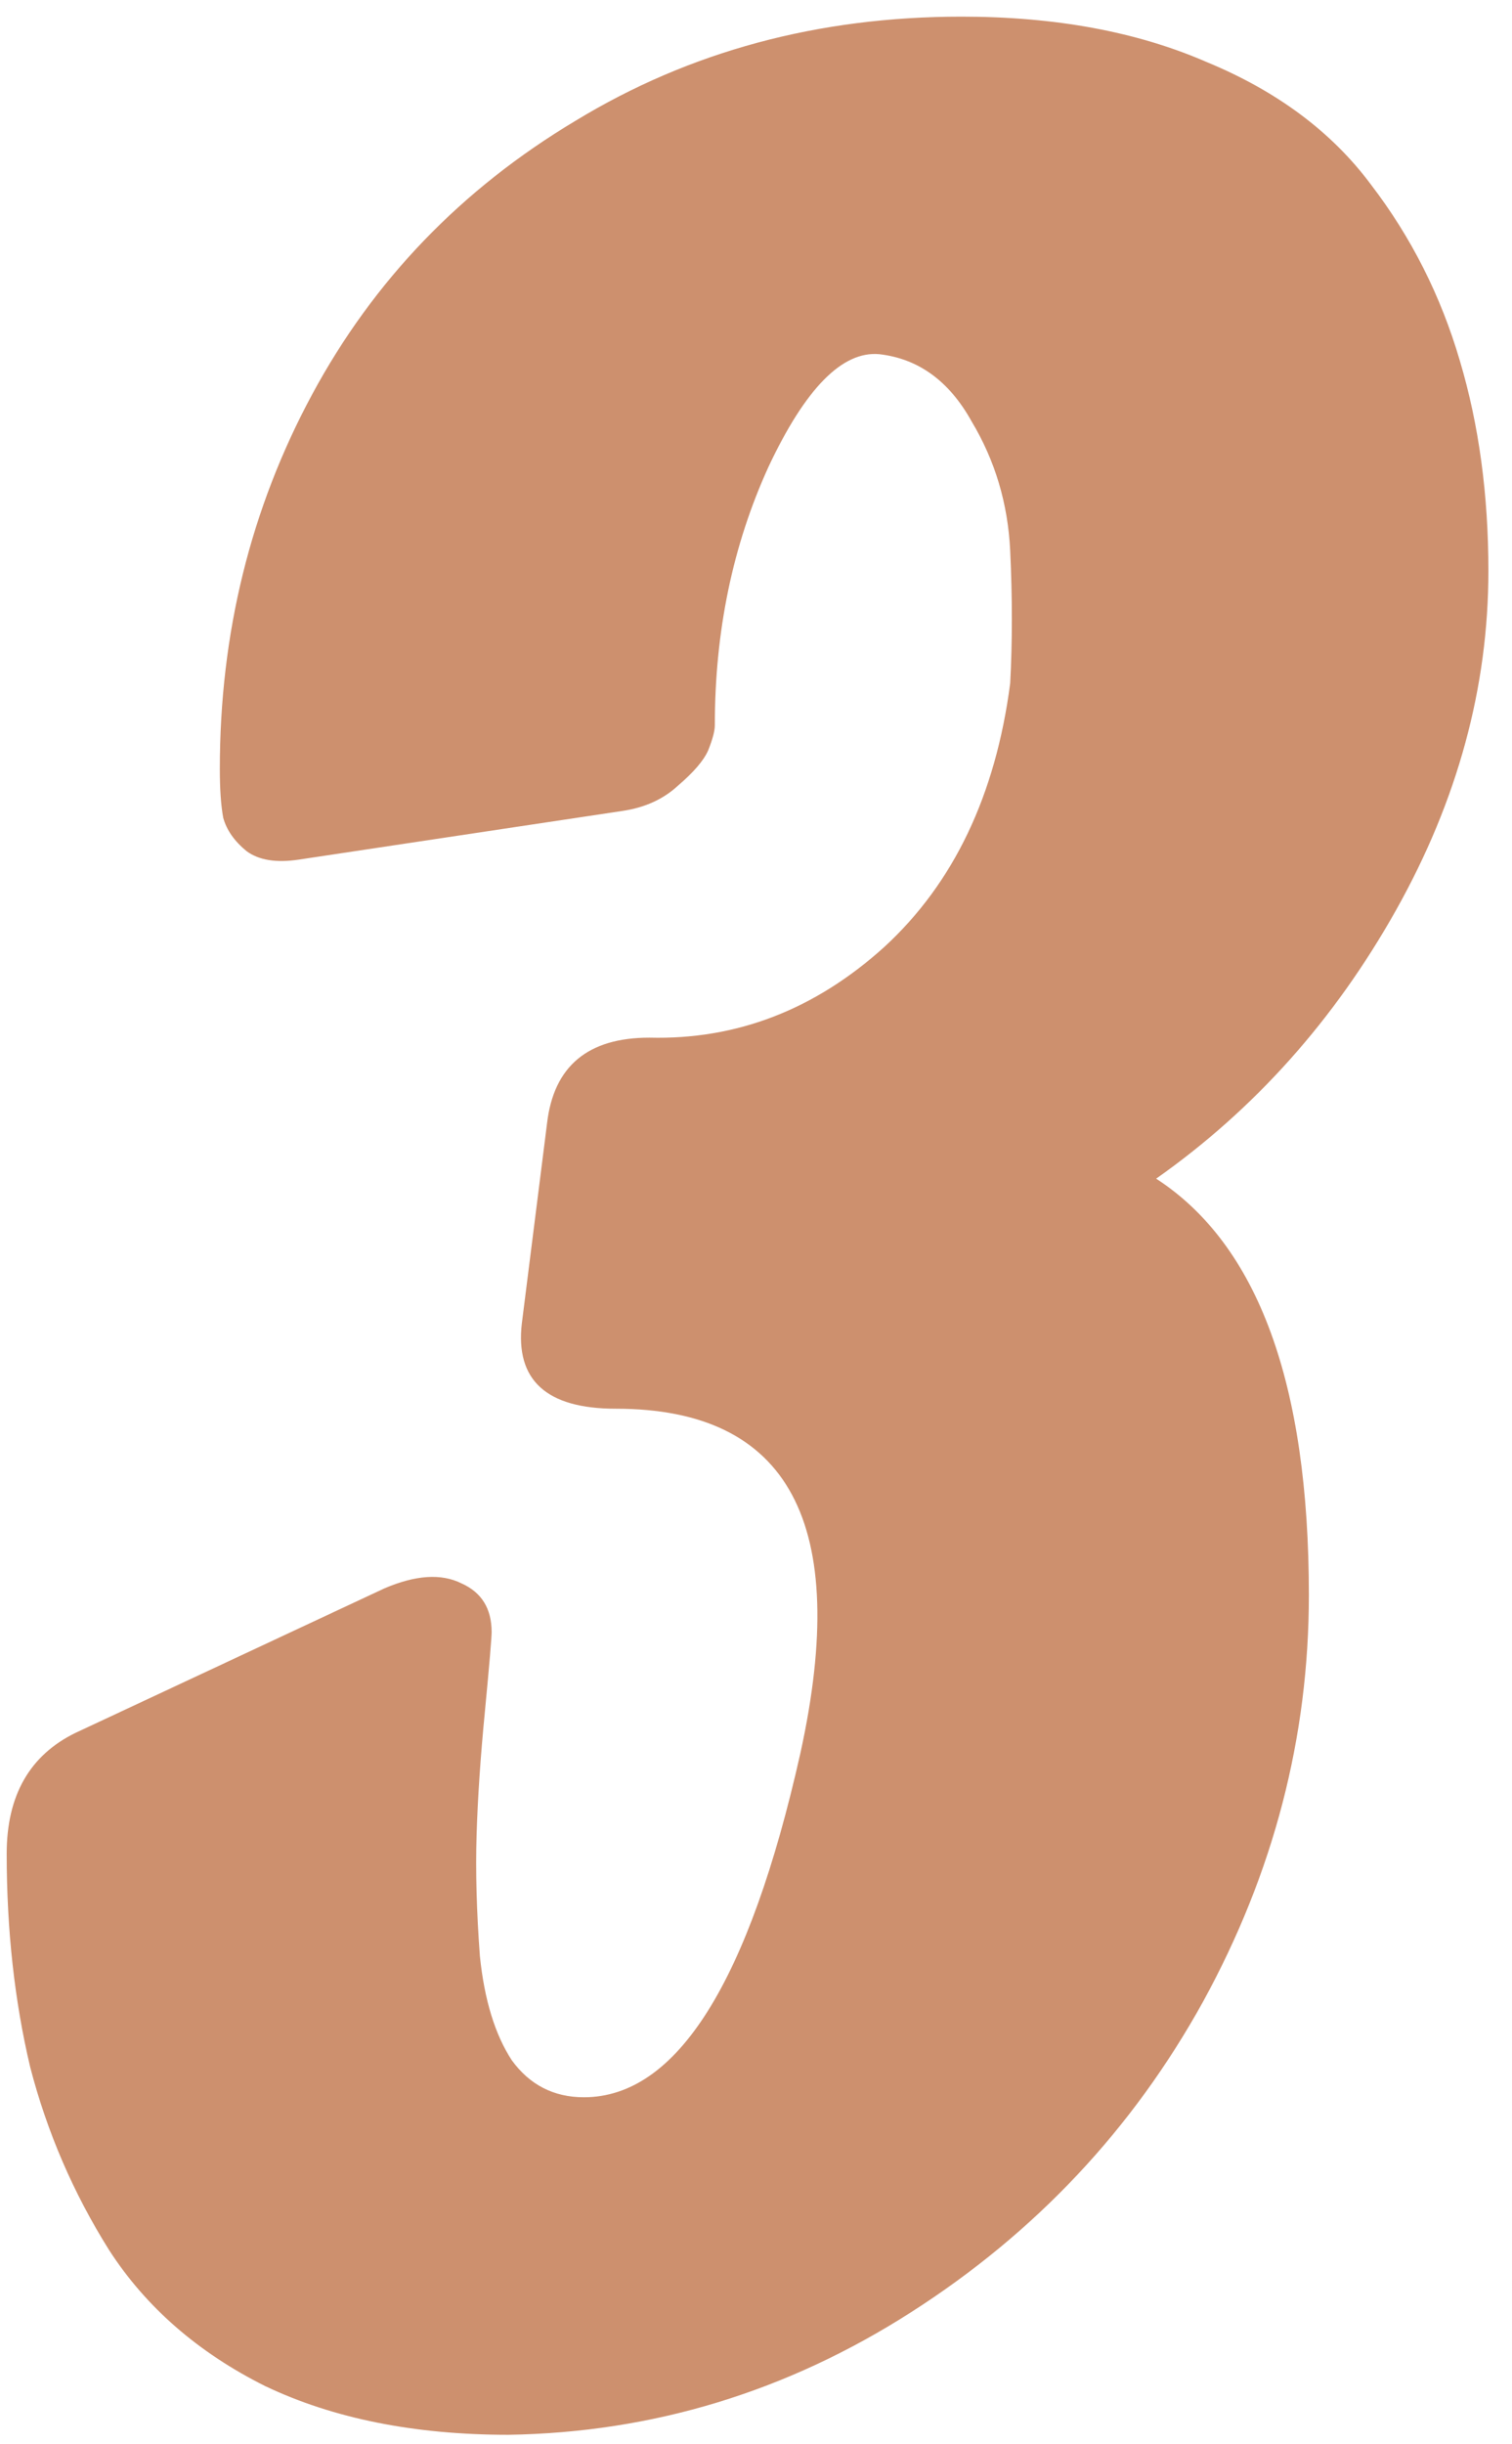 <svg width="26" height="42" viewBox="0 0 26 42" fill="none" xmlns="http://www.w3.org/2000/svg">
<path d="M19.881 20.253C21.631 21.388 22.507 23.774 22.507 27.409C22.507 29.852 21.901 32.18 20.689 34.392C19.477 36.585 17.803 38.365 15.668 39.73C13.533 41.096 11.225 41.798 8.743 41.837C7.127 41.837 5.732 41.558 4.559 41C3.405 40.423 2.51 39.644 1.876 38.663C1.26 37.682 0.808 36.633 0.519 35.518C0.25 34.383 0.115 33.161 0.115 31.853C0.115 30.853 0.51 30.16 1.298 29.776L6.608 27.294C7.146 27.063 7.589 27.034 7.935 27.207C8.281 27.361 8.454 27.64 8.454 28.044C8.454 28.14 8.416 28.592 8.339 29.4C8.262 30.189 8.214 30.901 8.195 31.536C8.176 32.151 8.195 32.844 8.252 33.613C8.329 34.363 8.512 34.96 8.801 35.402C9.109 35.825 9.522 36.037 10.041 36.037C11.638 36.037 12.879 34.065 13.764 30.122C14.629 26.178 13.571 24.206 10.59 24.206C9.397 24.206 8.858 23.716 8.974 22.735L9.407 19.301C9.522 18.32 10.109 17.83 11.167 17.83C12.667 17.868 14.014 17.349 15.207 16.271C16.399 15.175 17.12 13.665 17.371 11.741C17.409 11.03 17.409 10.27 17.371 9.462C17.332 8.654 17.111 7.913 16.707 7.24C16.322 6.547 15.793 6.163 15.12 6.086C14.485 6.028 13.85 6.672 13.216 8.019C12.6 9.365 12.292 10.847 12.292 12.463C12.292 12.559 12.254 12.703 12.177 12.895C12.1 13.069 11.927 13.271 11.657 13.501C11.407 13.732 11.09 13.877 10.705 13.934L5.136 14.771C4.751 14.829 4.453 14.781 4.242 14.627C4.03 14.454 3.895 14.261 3.838 14.05C3.799 13.838 3.78 13.559 3.78 13.213C3.78 10.885 4.309 8.74 5.367 6.778C6.425 4.816 7.935 3.248 9.897 2.075C11.859 0.882 14.072 0.286 16.534 0.286C18.15 0.286 19.554 0.546 20.747 1.065C21.959 1.565 22.901 2.267 23.574 3.171C24.267 4.075 24.777 5.085 25.104 6.201C25.431 7.298 25.594 8.5 25.594 9.808C25.594 11.809 25.065 13.751 24.007 15.637C22.949 17.522 21.574 19.061 19.881 20.253Z" fill="#CD906E"/>
</svg>
